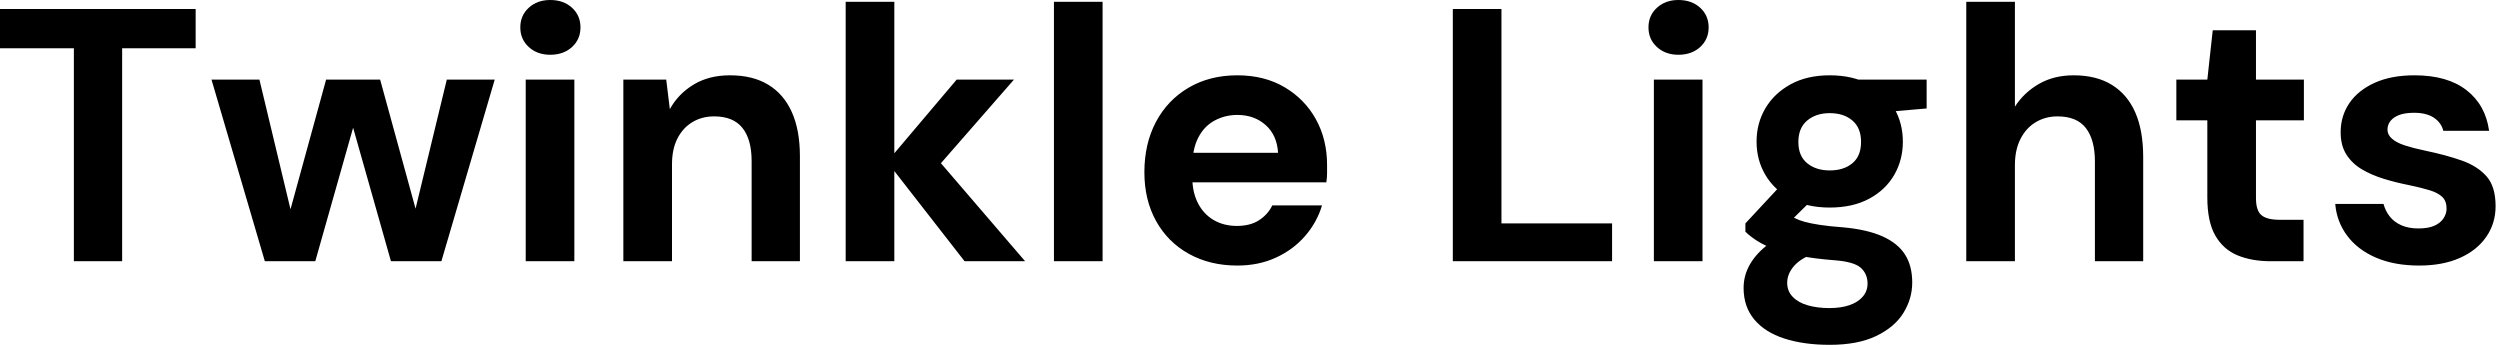 <svg baseProfile="full" height="28" version="1.1" viewBox="0 0 203 28" width="203" xmlns="http://www.w3.org/2000/svg" xmlns:ev="http://www.w3.org/2001/xml-events" xmlns:xlink="http://www.w3.org/1999/xlink"><defs /><g><path d="M6.788 21.212V3.921H0.79V0.731H16.677V3.921H10.708V21.212Z M22.295 21.212 17.964 6.466H21.856L24.723 18.433L23.992 18.403L27.269 6.466H31.657L34.934 18.403L34.173 18.433L37.07 6.466H40.961L36.631 21.212H32.535L29.053 8.924H29.873L26.391 21.212Z M43.478 21.212V6.466H47.427V21.212ZM45.467 4.447Q44.414 4.447 43.726 3.818Q43.039 3.189 43.039 2.224Q43.039 1.258 43.726 0.629Q44.414 0.0 45.467 0.0Q46.55 0.0 47.237 0.629Q47.925 1.258 47.925 2.224Q47.925 3.189 47.237 3.818Q46.55 4.447 45.467 4.447Z M51.406 21.212V6.466H54.888L55.181 8.865Q55.854 7.636 57.097 6.876Q58.341 6.115 60.067 6.115Q61.91 6.115 63.168 6.876Q64.426 7.636 65.085 9.099Q65.743 10.562 65.743 12.698V21.212H61.822V13.078Q61.822 11.323 61.076 10.387Q60.33 9.45 58.78 9.45Q57.785 9.45 57.009 9.918Q56.234 10.387 55.795 11.25Q55.356 12.113 55.356 13.342V21.212Z M79.114 21.212 72.823 13.137 78.47 6.466H83.122L75.837 14.805V11.674L84.029 21.212ZM69.459 21.212V0.146H73.409V21.212Z M86.37 21.212V0.146H90.32V21.212Z M101.262 21.563Q99.039 21.563 97.327 20.612Q95.615 19.661 94.665 17.95Q93.714 16.238 93.714 13.985Q93.714 11.674 94.65 9.904Q95.586 8.134 97.298 7.124Q99.009 6.115 101.262 6.115Q103.457 6.115 105.095 7.08Q106.734 8.046 107.641 9.684Q108.548 11.323 108.548 13.4Q108.548 13.693 108.548 14.059Q108.548 14.424 108.489 14.805H96.522V12.405H104.568Q104.481 10.972 103.559 10.153Q102.637 9.333 101.262 9.333Q100.268 9.333 99.419 9.787Q98.571 10.24 98.088 11.177Q97.605 12.113 97.605 13.546V14.395Q97.605 15.595 98.059 16.487Q98.512 17.379 99.331 17.862Q100.15 18.345 101.233 18.345Q102.316 18.345 103.032 17.877Q103.749 17.409 104.1 16.677H108.138Q107.728 18.052 106.763 19.164Q105.797 20.276 104.393 20.92Q102.989 21.563 101.262 21.563Z  M118.759 21.212V0.731H122.708V18.14H131.691V21.212Z M135.085 21.212V6.466H139.034V21.212ZM137.074 4.447Q136.021 4.447 135.333 3.818Q134.646 3.189 134.646 2.224Q134.646 1.258 135.333 0.629Q136.021 0.0 137.074 0.0Q138.157 0.0 138.844 0.629Q139.532 1.258 139.532 2.224Q139.532 3.189 138.844 3.818Q138.157 4.447 137.074 4.447Z M149.363 28Q147.256 28 145.676 27.488Q144.096 26.976 143.233 25.937Q142.37 24.899 142.37 23.377Q142.37 22.353 142.897 21.446Q143.423 20.539 144.433 19.793Q145.442 19.047 146.963 18.52L148.456 20.451Q147.11 20.89 146.51 21.549Q145.91 22.207 145.91 22.968Q145.91 23.641 146.364 24.109Q146.817 24.577 147.592 24.796Q148.368 25.016 149.333 25.016Q150.27 25.016 150.957 24.782Q151.645 24.548 152.04 24.094Q152.435 23.641 152.435 23.026Q152.435 22.236 151.879 21.739Q151.323 21.241 149.655 21.124Q148.163 21.007 147.007 20.788Q145.852 20.568 144.974 20.261Q144.096 19.954 143.496 19.574Q142.897 19.193 142.516 18.813V18.14L145.647 14.775L148.485 15.682L144.798 19.31L145.91 17.379Q146.232 17.555 146.539 17.716Q146.846 17.877 147.315 18.008Q147.783 18.14 148.543 18.257Q149.304 18.374 150.474 18.462Q152.405 18.637 153.649 19.193Q154.892 19.749 155.478 20.671Q156.063 21.592 156.063 22.938Q156.063 24.255 155.346 25.411Q154.629 26.566 153.137 27.283Q151.645 28 149.363 28ZM149.363 16.853Q147.519 16.853 146.188 16.136Q144.857 15.419 144.14 14.205Q143.423 12.991 143.423 11.498Q143.423 10.006 144.14 8.792Q144.857 7.578 146.188 6.846Q147.519 6.115 149.363 6.115Q151.235 6.115 152.566 6.846Q153.898 7.578 154.6 8.792Q155.302 10.006 155.302 11.498Q155.302 12.991 154.6 14.205Q153.898 15.419 152.566 16.136Q151.235 16.853 149.363 16.853ZM149.363 13.839Q150.504 13.839 151.206 13.254Q151.908 12.669 151.908 11.528Q151.908 10.387 151.206 9.787Q150.504 9.187 149.363 9.187Q148.251 9.187 147.534 9.787Q146.817 10.387 146.817 11.528Q146.817 12.669 147.534 13.254Q148.251 13.839 149.363 13.839ZM151.82 9.275 151.177 6.466H157.233V8.807Z M160.451 21.212V0.146H164.401V8.66Q165.133 7.519 166.347 6.817Q167.561 6.115 169.17 6.115Q171.014 6.115 172.272 6.89Q173.53 7.666 174.173 9.129Q174.817 10.591 174.817 12.757V21.212H170.897V13.108Q170.897 11.352 170.165 10.401Q169.434 9.45 167.854 9.45Q166.888 9.45 166.098 9.918Q165.308 10.387 164.855 11.279Q164.401 12.171 164.401 13.4V21.212Z M185.175 21.212Q183.624 21.212 182.468 20.729Q181.312 20.247 180.669 19.12Q180.025 17.994 180.025 16.033V9.772H177.509V6.466H180.025L180.464 2.458H183.975V6.466H187.866V9.772H183.975V16.092Q183.975 17.087 184.414 17.467Q184.853 17.847 185.906 17.847H187.837V21.212Z M197.229 21.563Q195.21 21.563 193.718 20.92Q192.226 20.276 191.377 19.135Q190.529 17.994 190.412 16.56H194.332Q194.479 17.116 194.83 17.569Q195.181 18.023 195.766 18.286Q196.351 18.55 197.17 18.55Q197.96 18.55 198.458 18.33Q198.955 18.111 199.204 17.73Q199.452 17.35 199.452 16.94Q199.452 16.326 199.101 15.99Q198.75 15.653 198.077 15.448Q197.404 15.243 196.439 15.039Q195.386 14.834 194.376 14.527Q193.367 14.219 192.577 13.751Q191.787 13.283 191.319 12.552Q190.851 11.82 190.851 10.738Q190.851 9.421 191.553 8.382Q192.255 7.344 193.601 6.729Q194.947 6.115 196.848 6.115Q199.511 6.115 201.062 7.315Q202.612 8.514 202.905 10.621H199.189Q199.014 9.948 198.414 9.553Q197.814 9.158 196.819 9.158Q195.766 9.158 195.21 9.538Q194.654 9.918 194.654 10.533Q194.654 10.943 195.02 11.264Q195.386 11.586 196.059 11.806Q196.731 12.025 197.697 12.23Q199.394 12.581 200.681 13.034Q201.969 13.488 202.7 14.322Q203.432 15.156 203.432 16.736Q203.432 18.14 202.671 19.237Q201.91 20.334 200.52 20.949Q199.131 21.563 197.229 21.563Z " fill="rgb(0,0,0)" transform="translate(-0.79, 0)" /></g></svg>